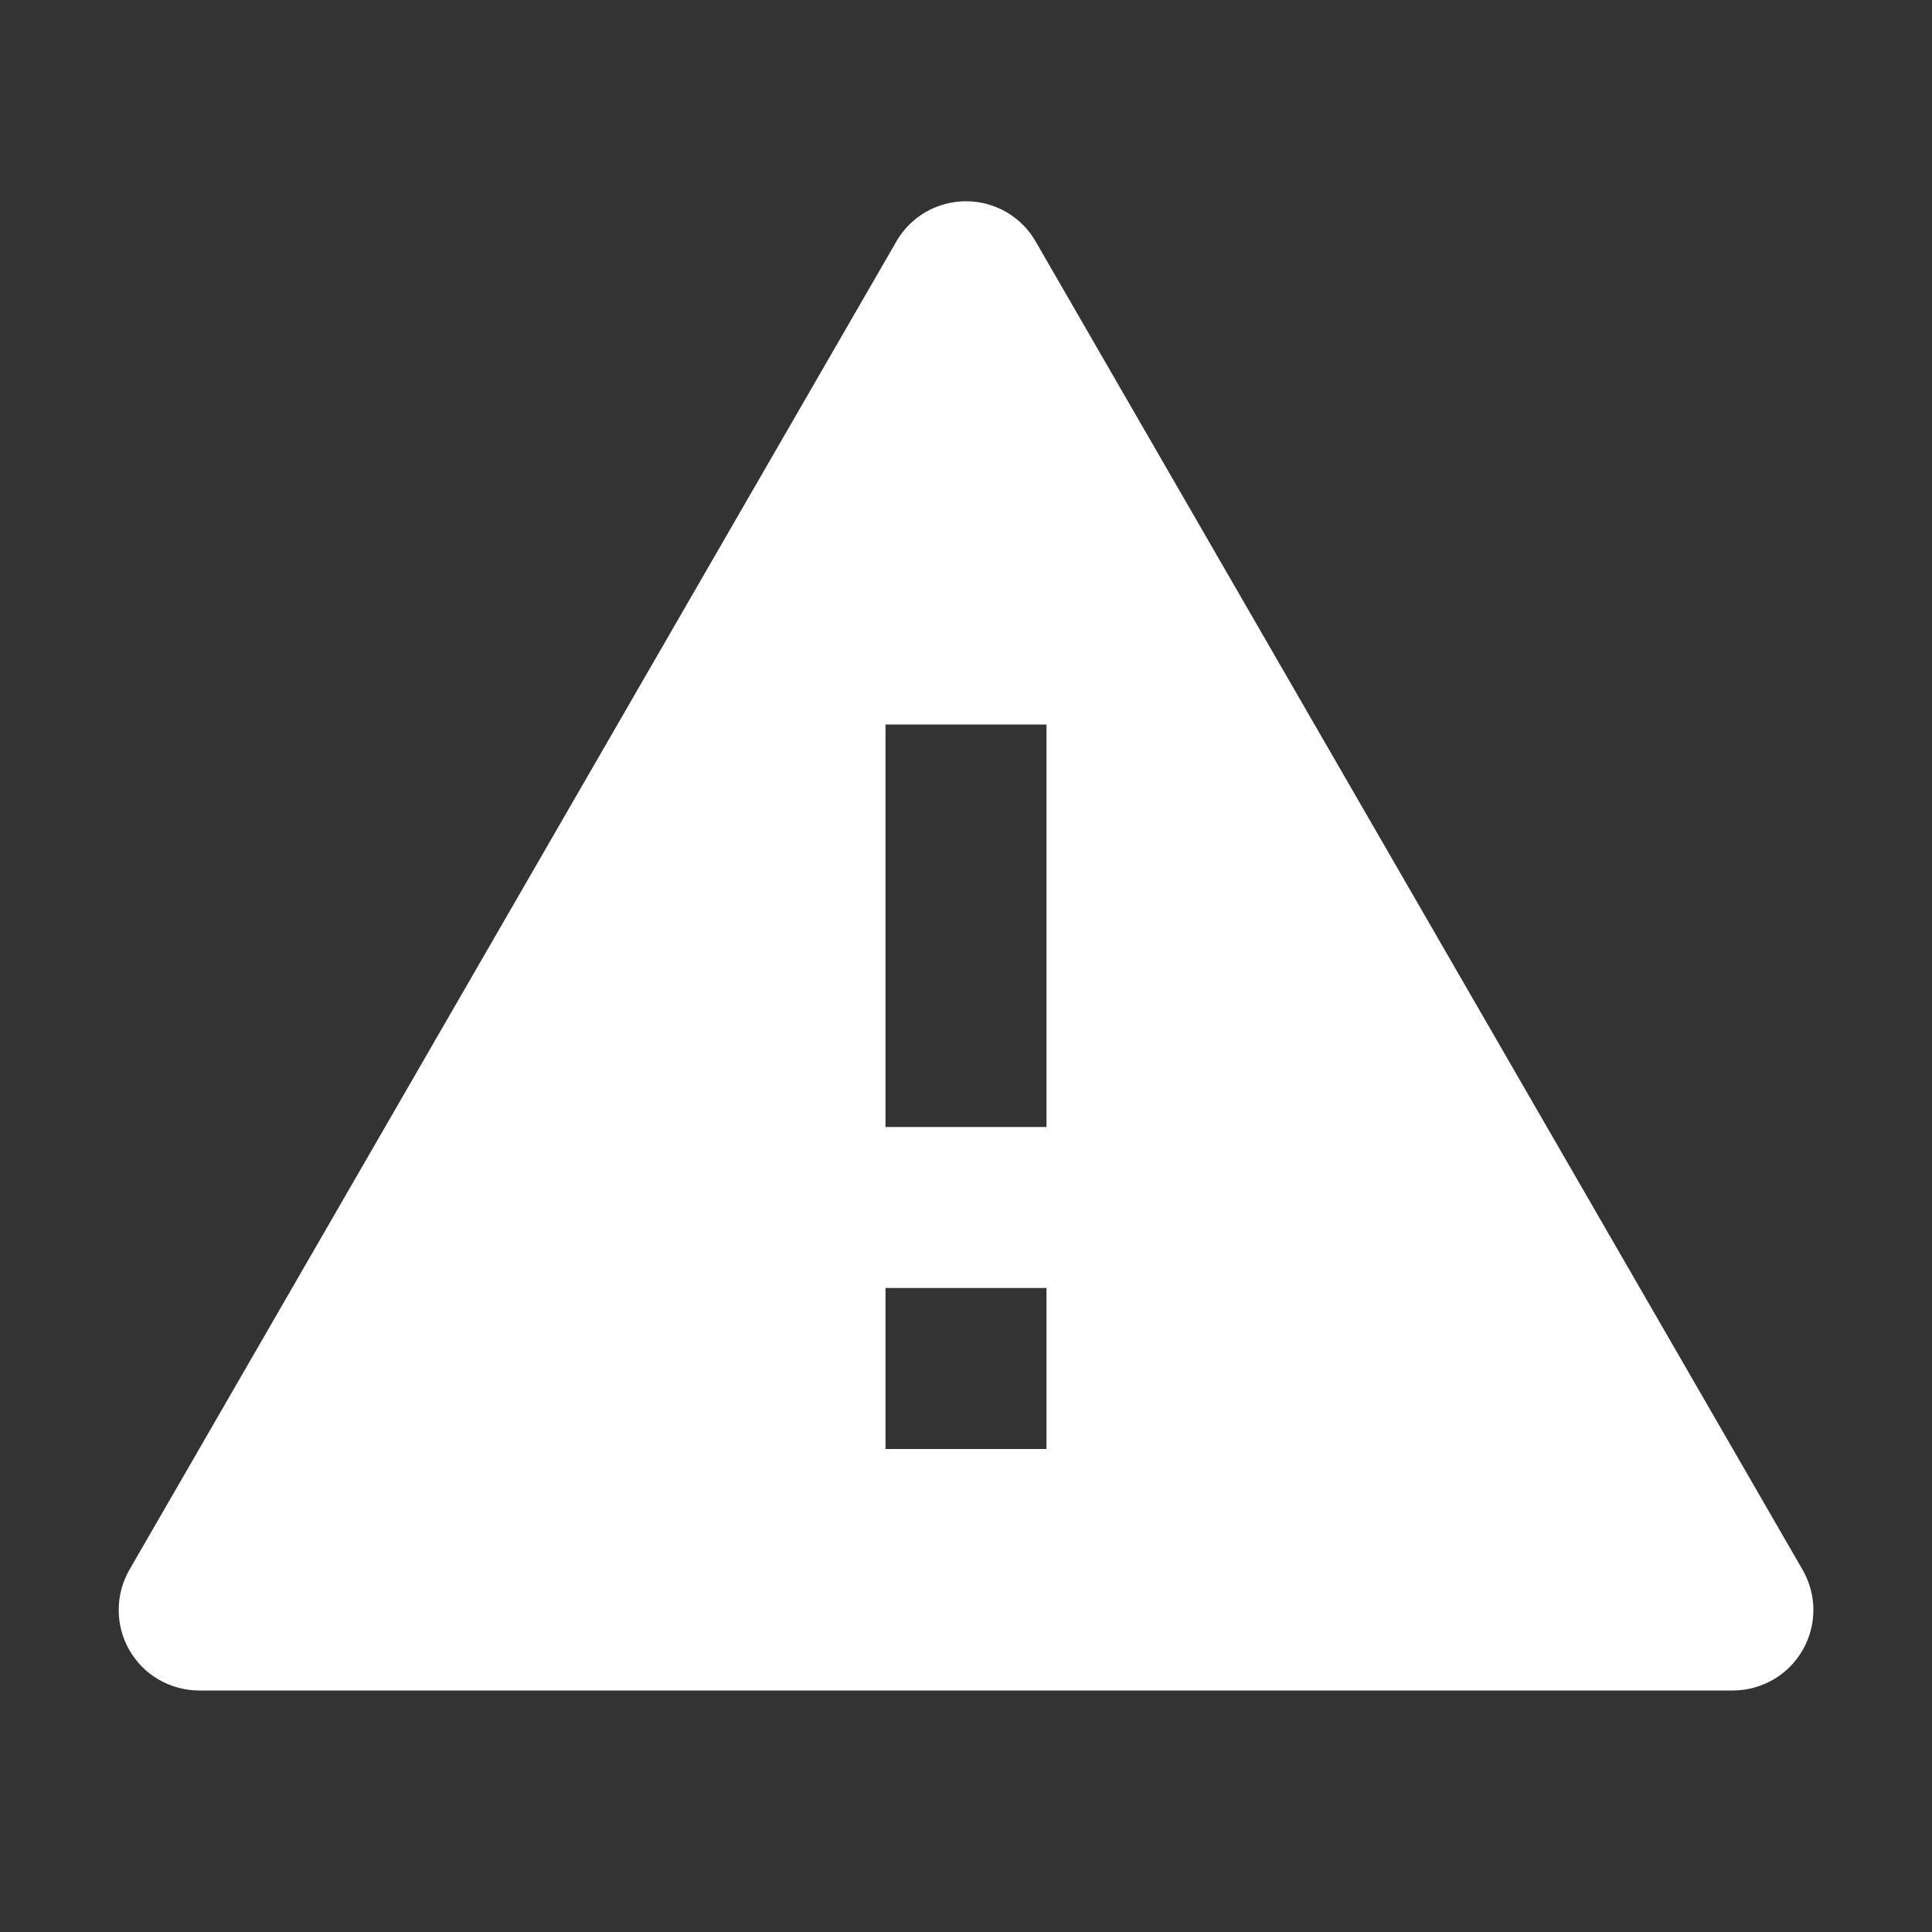 <svg width="18" height="18" viewBox="0 0 18 18" fill="none" xmlns="http://www.w3.org/2000/svg">
<rect x="0" y="0" width="18" height="18" fill="#333333" stroke="none"/>
<path d="M9.649 2.25L16.794 14.625C16.86 14.739 16.895 14.868 16.895 15C16.895 15.132 16.86 15.261 16.794 15.375C16.728 15.489 16.634 15.584 16.52 15.649C16.405 15.715 16.276 15.75 16.145 15.75H1.855C1.724 15.75 1.595 15.715 1.48 15.649C1.366 15.584 1.272 15.489 1.206 15.375C1.14 15.261 1.106 15.132 1.106 15C1.106 14.868 1.14 14.739 1.206 14.625L8.351 2.25C8.416 2.136 8.511 2.041 8.625 1.975C8.739 1.91 8.868 1.875 9 1.875C9.132 1.875 9.261 1.91 9.375 1.975C9.489 2.041 9.584 2.136 9.649 2.25ZM8.25 12V13.5H9.75V12H8.25ZM8.25 6.75V10.5H9.75V6.75H8.25Z" fill="white"/>
</svg>
